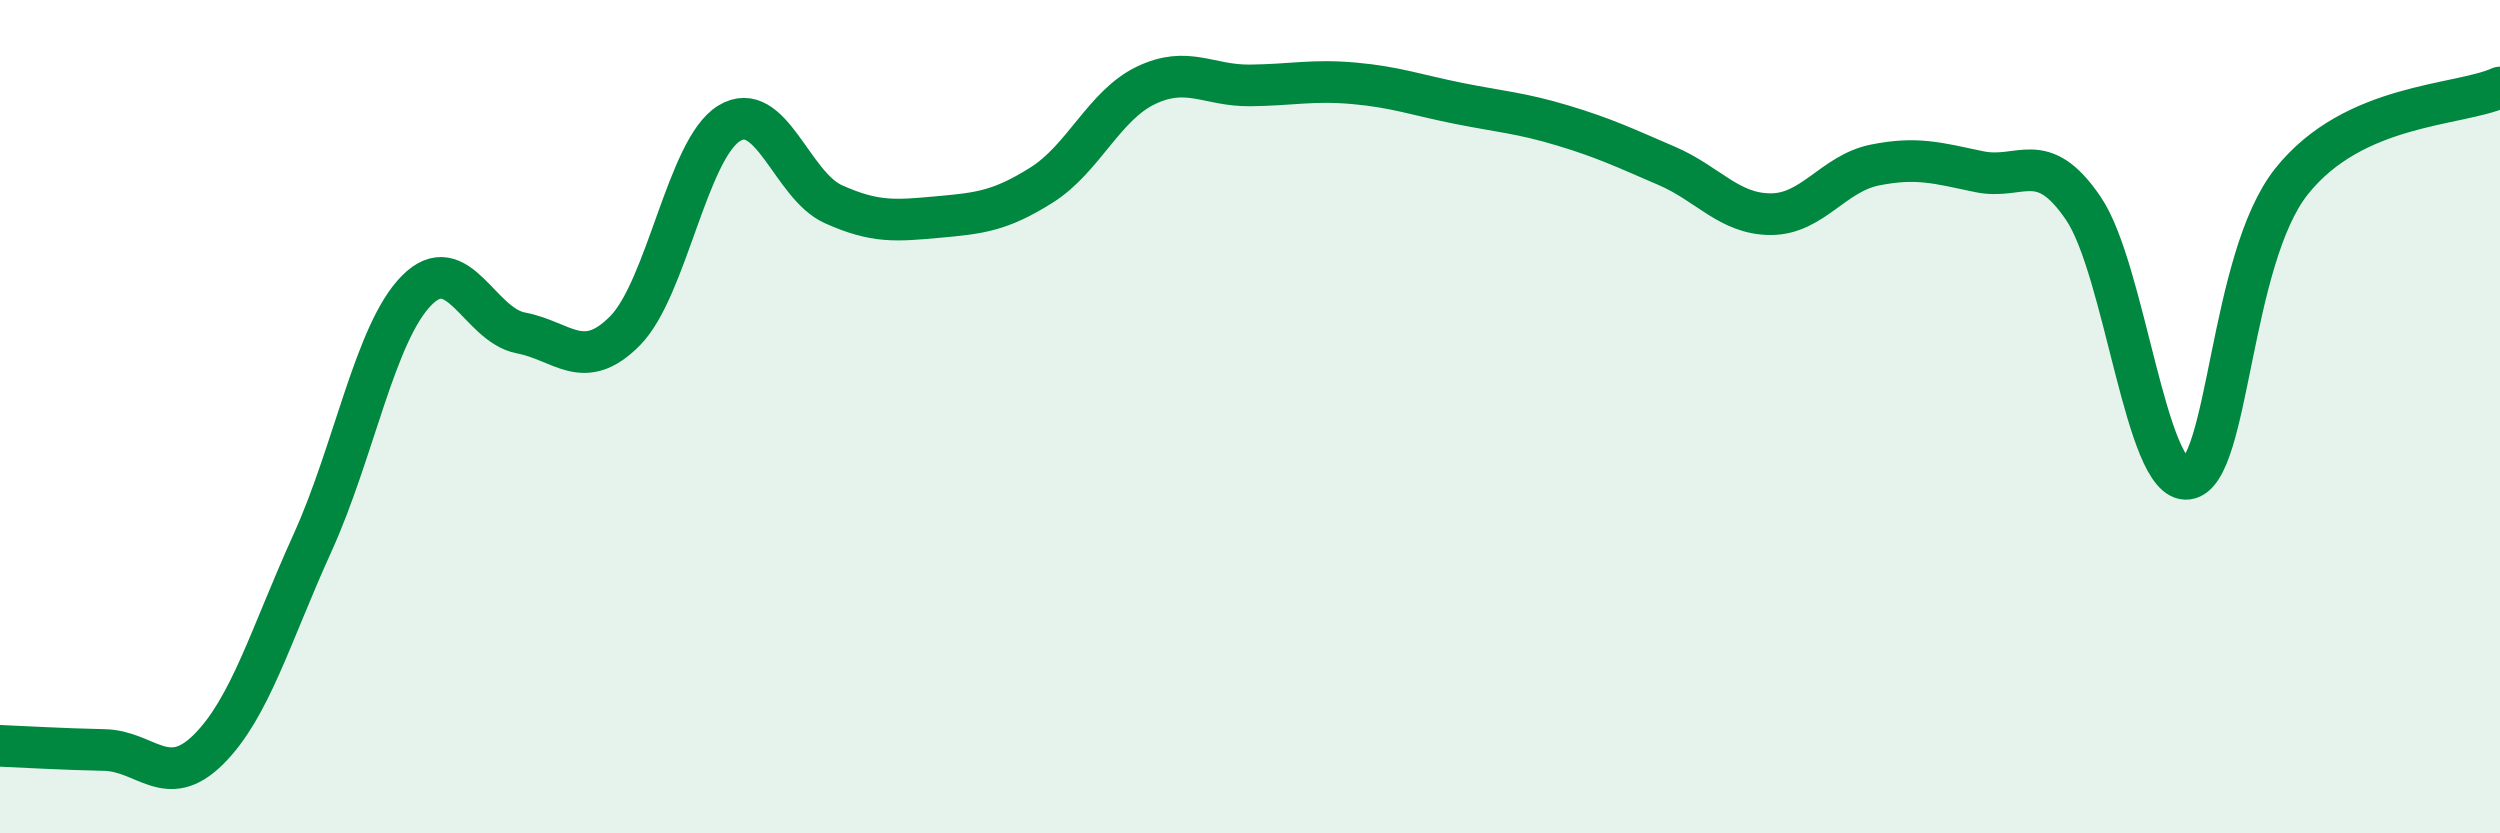 
    <svg width="60" height="20" viewBox="0 0 60 20" xmlns="http://www.w3.org/2000/svg">
      <path
        d="M 0,17.9 C 0.5,17.92 1.5,17.98 2.5,18 C 3.5,18.02 4,18.98 5,17.99 C 6,17 6.5,15.23 7.5,13.03 C 8.5,10.83 9,7.98 10,6.97 C 11,5.96 11.5,7.8 12.5,7.99 C 13.5,8.18 14,8.95 15,7.94 C 16,6.93 16.5,3.57 17.5,2.96 C 18.5,2.35 19,4.45 20,4.9 C 21,5.35 21.5,5.3 22.5,5.21 C 23.5,5.12 24,5.07 25,4.44 C 26,3.81 26.5,2.53 27.5,2.05 C 28.5,1.57 29,2.06 30,2.05 C 31,2.04 31.5,1.91 32.5,2 C 33.5,2.09 34,2.28 35,2.48 C 36,2.68 36.5,2.71 37.5,3.01 C 38.5,3.31 39,3.55 40,3.98 C 41,4.41 41.5,5.14 42.5,5.14 C 43.5,5.14 44,4.16 45,3.96 C 46,3.76 46.5,3.91 47.5,4.12 C 48.5,4.33 49,3.53 50,5 C 51,6.47 51.5,11.62 52.5,11.49 C 53.5,11.36 53.5,6.23 55,4.35 C 56.5,2.47 59,2.55 60,2.1L60 20L0 20Z"
        fill="#008740"
        opacity="0.1"
        stroke-linecap="round"
        stroke-linejoin="round"
      />
      <path
        d="M 0,17.9 C 0.5,17.92 1.5,17.98 2.5,18 C 3.5,18.02 4,18.98 5,17.99 C 6,17 6.5,15.23 7.5,13.03 C 8.5,10.83 9,7.98 10,6.97 C 11,5.96 11.5,7.8 12.5,7.99 C 13.5,8.18 14,8.95 15,7.94 C 16,6.93 16.5,3.57 17.5,2.96 C 18.5,2.35 19,4.45 20,4.9 C 21,5.35 21.5,5.3 22.5,5.21 C 23.5,5.12 24,5.07 25,4.44 C 26,3.81 26.5,2.53 27.5,2.05 C 28.5,1.57 29,2.06 30,2.05 C 31,2.04 31.5,1.91 32.5,2 C 33.5,2.09 34,2.28 35,2.48 C 36,2.68 36.5,2.71 37.5,3.01 C 38.5,3.31 39,3.55 40,3.98 C 41,4.41 41.5,5.14 42.5,5.14 C 43.5,5.14 44,4.16 45,3.96 C 46,3.76 46.5,3.91 47.5,4.12 C 48.5,4.33 49,3.53 50,5 C 51,6.47 51.5,11.62 52.5,11.49 C 53.5,11.36 53.5,6.23 55,4.35 C 56.5,2.47 59,2.55 60,2.1"
        stroke="#008740"
        stroke-width="1"
        fill="none"
        stroke-linecap="round"
        stroke-linejoin="round"
      />
    </svg>
  